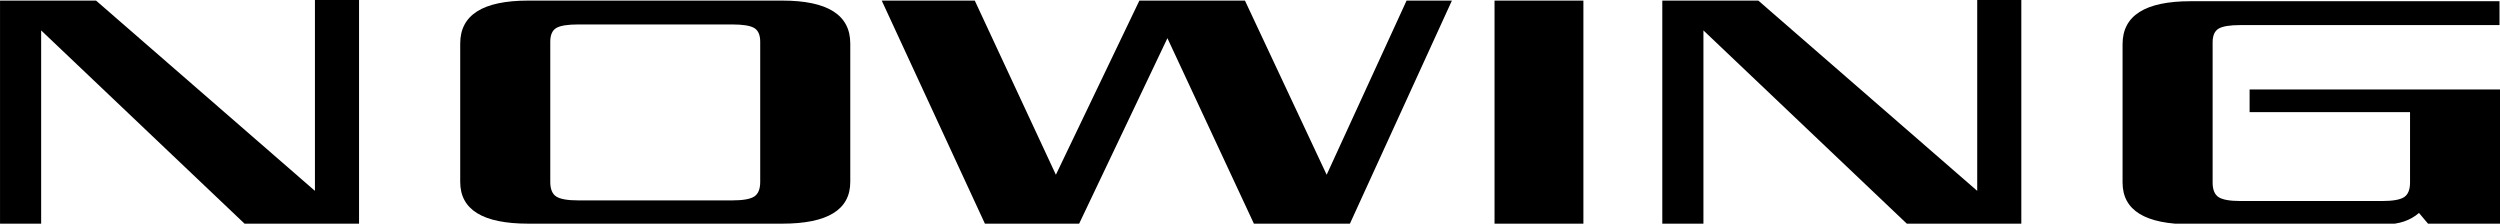 <svg width="100.6" height="9" xmlns="http://www.w3.org/2000/svg" xmlns:svg="http://www.w3.org/2000/svg">
 <g>
   <path d="m0,9l1.656,0l0,-7.776l8.184,7.776l4.608,0l0,-9l-1.775,0l0,7.68l-8.808,-7.656l-3.864,0l0,8.976z"/>
   <path d="m21.255,9l10.224,0c1.824,0 2.736,-0.56 2.736,-1.68l0,-5.568c-0,-1.152 -0.912,-1.728 -2.736,-1.728l-10.224,0c-1.824,0 -2.736,0.576 -2.736,1.728l0,5.568c0,1.12 0.912,1.68 2.736,1.68zm0.888,-1.68l0,-5.64c-0,-0.272 0.08,-0.456 0.24,-0.552c0.16,-0.096 0.456,-0.144 0.888,-0.144l6.192,0c0.432,0 0.728,0.048 0.888,0.144c0.16,0.096 0.24,0.28 0.24,0.552l0,5.64c0,0.288 -0.08,0.484 -0.24,0.588c-0.16,0.104 -0.456,0.156 -0.888,0.156l-6.192,0c-0.432,0 -0.728,-0.052 -0.888,-0.156c-0.16,-0.104 -0.24,-0.3 -0.24,-0.588z"/>
   <path d="m39.633,9l3.792,0l3.552,-7.464l3.48,7.464l3.864,0l4.104,-8.976l-1.824,0l-3.216,7.008l-3.288,-7.008l-4.248,0l-3.36,7.008l-3.264,-7.008l-3.744,0l4.152,8.976z"/>
   <path d="m60.14,9l3.576,0l0,-8.976l-3.576,0l0,8.976z"/>
   <path d="m66.89,9l1.656,0l0,-7.776l8.184,7.776l4.608,0l0,-9l-1.775,0l0,7.68l-8.808,-7.656l-3.864,0l0,8.976z"/>
   <path d="m90.524,3.6l0,0.913l6.456,0l0,2.832c-0,0.288 -0.08,0.484 -0.24,0.588c-0.16,0.104 -0.456,0.156 -0.888,0.156l-5.688,0c-0.432,0 -0.728,-0.052 -0.888,-0.156c-0.16,-0.104 -0.24,-0.3 -0.24,-0.588l0,-5.64c0,-0.272 0.08,-0.456 0.24,-0.552c0.16,-0.096 0.456,-0.144 0.888,-0.144l10.416,0l0,-0.96l-12.432,0c-1.824,0 -2.736,0.576 -2.736,1.728l0,5.568c0,1.12 0.912,1.68 2.736,1.68l7.848,0c0.544,0 0.992,-0.152 1.344,-0.456l0.385,0.456l2.88,0l0,-5.424l-10.081,0z"/>
 </g>
</svg>